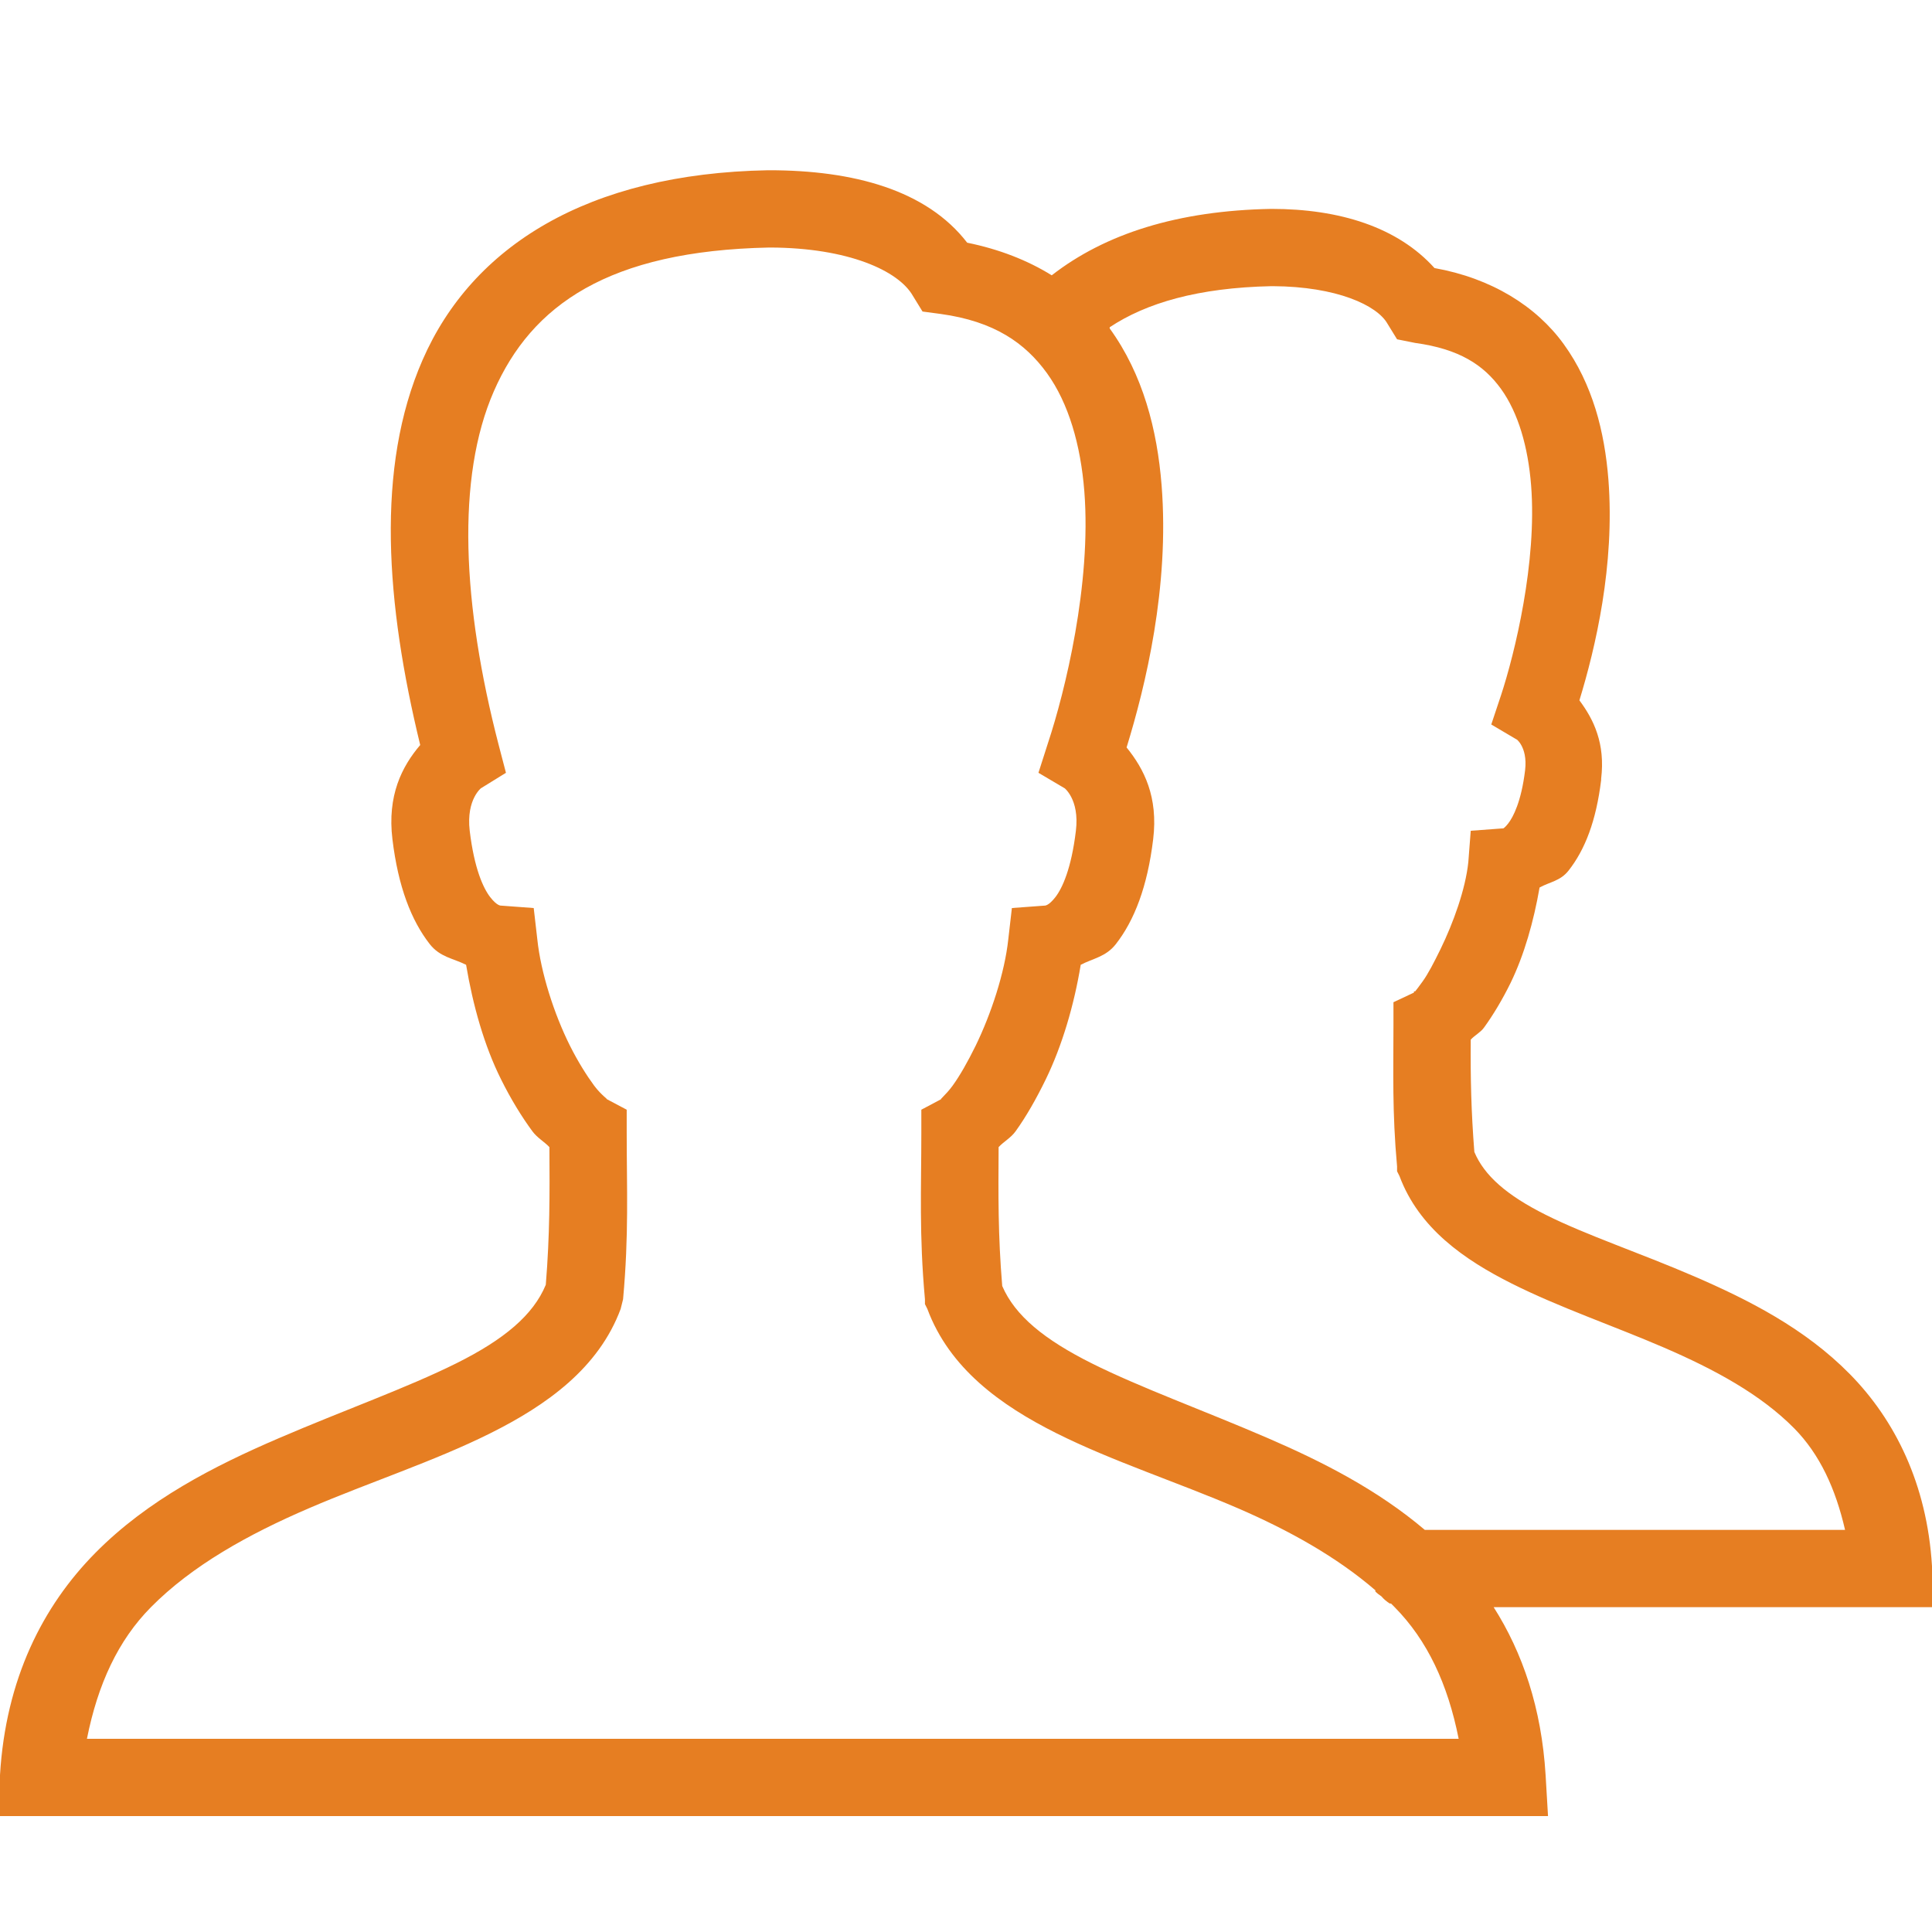 <?xml version="1.0" encoding="UTF-8"?>
<svg xmlns="http://www.w3.org/2000/svg" xmlns:xlink="http://www.w3.org/1999/xlink" width="100pt" height="100pt" viewBox="0 0 100 100" version="1.1">
<g id="surface1039188">
<path style=" stroke:none;fill-rule:nonzero;fill:rgb(90.196%,49.412%,13.333%);fill-opacity:1;" d="M 39.75 8.812 C 30.406 8.984 24.438 12.758 21.875 18.625 C 19.43 24.211 19.977 31.266 21.75 38.562 C 20.797 39.68 20.039 41.18 20.312 43.438 C 20.609 45.898 21.289 47.648 22.25 48.875 C 22.781 49.547 23.477 49.609 24.125 49.938 C 24.477 52.031 25.062 54.125 25.938 55.875 C 26.438 56.883 27.008 57.812 27.562 58.562 C 27.812 58.898 28.172 59.094 28.438 59.375 C 28.453 61.844 28.461 63.898 28.25 66.5 C 27.602 68.07 26.086 69.336 23.625 70.562 C 21.086 71.828 17.781 73 14.438 74.438 C 11.094 75.875 7.656 77.625 4.938 80.375 C 2.219 83.125 0.297 86.898 0 91.875 L -0.125 94 L 80.125 94 L 80 91.875 C 79.789 88.414 78.812 85.547 77.312 83.188 L 100.125 83.188 L 100 81.062 C 99.742 76.805 98.078 73.492 95.75 71.125 C 93.422 68.758 90.508 67.281 87.688 66.062 C 84.867 64.844 82.102 63.93 80 62.875 C 77.969 61.859 76.82 60.836 76.312 59.625 C 76.148 57.523 76.109 55.812 76.125 53.812 C 76.32 53.594 76.633 53.438 76.812 53.188 C 77.289 52.531 77.766 51.734 78.188 50.875 C 78.898 49.414 79.383 47.688 79.688 45.938 C 80.211 45.648 80.766 45.602 81.188 45.062 C 82.047 43.969 82.617 42.484 82.875 40.375 L 82.875 40.312 C 83.094 38.484 82.5 37.258 81.75 36.25 C 82.578 33.539 83.594 29.266 83.25 24.812 C 83.055 22.359 82.438 19.883 80.938 17.812 C 79.516 15.844 77.188 14.398 74.25 13.875 C 72.344 11.758 69.336 10.812 65.812 10.812 C 60.961 10.898 57.195 12.102 54.438 14.25 C 53.18 13.469 51.711 12.898 50.062 12.562 C 47.961 9.836 44.18 8.812 39.812 8.812 Z M 39.812 12.812 C 39.836 12.812 39.852 12.812 39.875 12.812 C 43.898 12.828 46.508 14.008 47.25 15.312 L 47.75 16.125 L 48.688 16.25 C 51.469 16.633 53.062 17.758 54.188 19.312 C 55.312 20.867 55.938 23.039 56.125 25.438 C 56.5 30.234 55.117 35.82 54.25 38.438 L 53.75 40 L 55.125 40.812 C 55.039 40.758 55.891 41.336 55.688 43 C 55.453 44.961 54.984 45.977 54.625 46.438 C 54.266 46.898 54.078 46.875 54.062 46.875 L 52.375 47 L 52.188 48.625 C 52 50.359 51.305 52.469 50.5 54.125 C 50.094 54.953 49.68 55.68 49.312 56.188 C 48.945 56.695 48.555 56.977 48.75 56.875 L 47.688 57.438 L 47.688 58.625 C 47.688 61.523 47.57 63.898 47.875 67.25 L 47.875 67.5 L 48 67.75 C 49.141 70.82 51.781 72.734 54.688 74.188 C 57.594 75.641 60.93 76.711 64.062 78.062 C 66.742 79.219 69.195 80.594 71.188 82.312 C 71.195 82.32 71.18 82.367 71.188 82.375 C 71.281 82.469 71.391 82.555 71.5 82.625 C 71.625 82.773 71.773 82.898 71.938 83 C 71.945 83.008 71.992 82.992 72 83 C 72.062 83.062 72.125 83.125 72.188 83.188 C 73.875 84.898 74.938 87.164 75.5 90 L 4.5 90 C 5.062 87.172 6.117 84.898 7.812 83.188 C 9.945 81.031 12.852 79.414 16 78.062 C 19.148 76.711 22.461 75.641 25.375 74.188 C 28.289 72.734 30.984 70.82 32.125 67.75 L 32.25 67.25 C 32.555 63.898 32.438 61.523 32.438 58.625 L 32.438 57.438 L 31.375 56.875 C 31.555 56.969 31.125 56.695 30.75 56.188 C 30.375 55.68 29.914 54.953 29.5 54.125 C 28.672 52.469 27.992 50.336 27.812 48.625 L 27.625 47 L 25.938 46.875 C 25.922 46.875 25.734 46.898 25.375 46.438 C 25.016 45.977 24.547 44.961 24.312 43 C 24.117 41.336 24.961 40.758 24.875 40.812 L 26.188 40 L 25.812 38.562 C 23.93 31.312 23.602 24.727 25.562 20.25 C 27.516 15.789 31.5 12.984 39.812 12.812 Z M 65.812 14.812 C 65.836 14.812 65.852 14.812 65.875 14.812 C 69.203 14.828 71.281 15.812 71.812 16.75 L 72.312 17.562 L 73.25 17.75 C 75.523 18.062 76.789 18.883 77.688 20.125 C 78.586 21.367 79.094 23.141 79.25 25.125 C 79.562 29.094 78.406 33.82 77.688 36 L 77.188 37.5 L 78.562 38.312 C 78.383 38.203 79.094 38.586 78.938 39.875 C 78.742 41.492 78.32 42.297 78.062 42.625 C 77.805 42.953 77.742 42.883 77.812 42.875 L 76.125 43 L 76 44.625 C 75.852 46.031 75.227 47.758 74.562 49.125 C 74.227 49.805 73.922 50.406 73.625 50.812 C 73.445 51.055 73.32 51.234 73.25 51.312 L 73.188 51.312 C 73.18 51.32 73.188 51.375 73.188 51.375 L 72.125 51.875 L 72.125 53.062 C 72.125 55.492 72.055 57.531 72.312 60.375 L 72.312 60.625 L 72.438 60.875 C 73.445 63.57 75.773 65.195 78.25 66.438 C 80.727 67.68 83.5 68.617 86.125 69.75 C 88.75 70.883 91.133 72.172 92.875 73.938 C 94.188 75.273 95.008 77.047 95.5 79.188 L 73.75 79.188 C 71.289 77.102 68.445 75.656 65.625 74.438 C 62.297 73 59.031 71.828 56.5 70.562 C 54.07 69.344 52.539 68.109 51.875 66.562 C 51.656 63.93 51.672 61.867 51.688 59.375 C 51.945 59.094 52.32 58.898 52.562 58.562 C 53.109 57.805 53.633 56.883 54.125 55.875 C 54.977 54.125 55.594 52.023 55.938 49.938 C 56.562 49.609 57.234 49.531 57.75 48.875 C 58.711 47.648 59.391 45.898 59.688 43.438 C 59.953 41.25 59.219 39.805 58.312 38.688 C 59.289 35.516 60.539 30.391 60.125 25.125 C 59.898 22.25 59.164 19.383 57.438 17 C 57.43 16.984 57.445 16.953 57.438 16.938 C 59.32 15.688 62 14.891 65.812 14.812 Z M 65.812 14.812 "/>
</g>
</svg>
